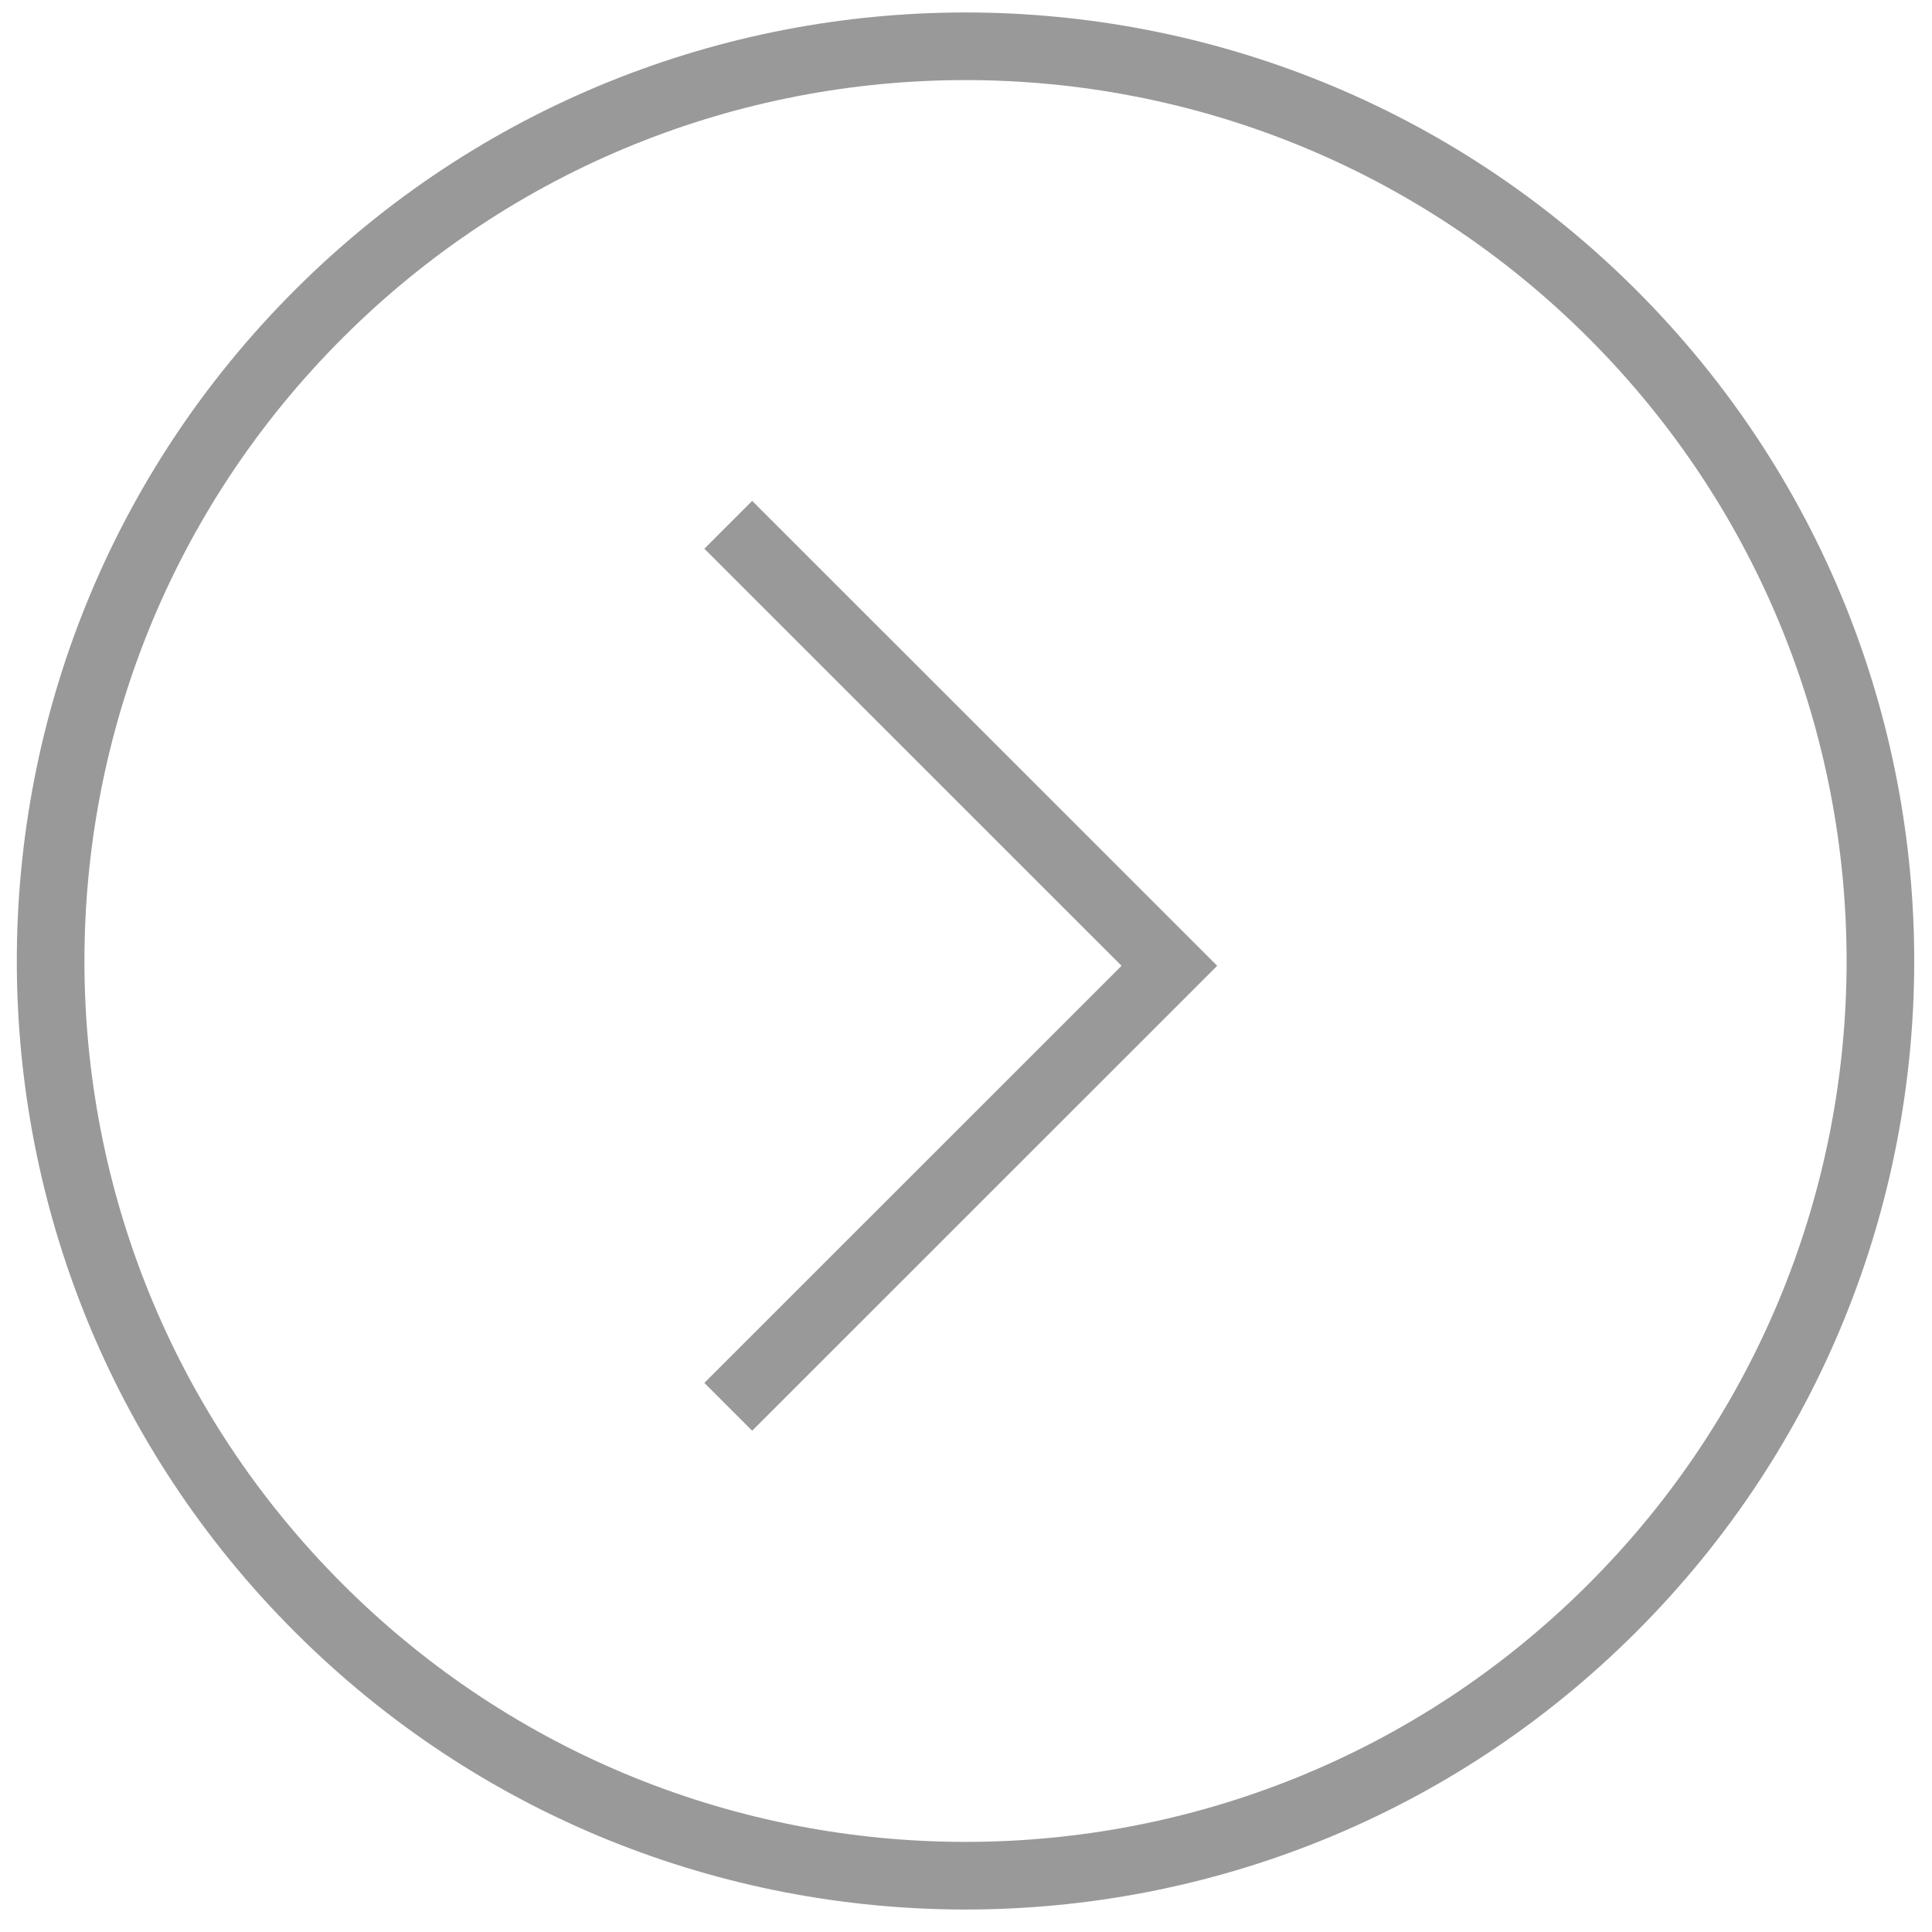 <?xml version="1.0" encoding="UTF-8"?>
<svg width="38px" height="38px" viewBox="0 0 38 38" version="1.1" xmlns="http://www.w3.org/2000/svg" xmlns:xlink="http://www.w3.org/1999/xlink">
    <!-- Generator: Sketch 59.1 (86144) - https://sketch.com -->
    <title>iconfinder_button_foward_1_195328</title>
    <desc>Created with Sketch.</desc>
    <g id="Page-1" stroke="none" stroke-width="1" fill="none" fill-rule="evenodd">
        <g id="iconfinder_button_foward_1_195328" stroke="#999999" stroke-width="1.33">
            <path d="M6.266,6.179 C-0.761,13.204 -0.761,24.599 6.266,31.624 C13.292,38.649 24.69,38.649 31.716,31.624 C38.742,24.6 38.742,13.204 31.716,6.179 C24.689,-0.846 13.292,-0.846 6.266,6.179 L6.266,6.179 Z" id="Path"></path>
            <polyline id="Path" points="14.324 10.322 23 18.996 14.324 27.67"></polyline>
        </g>
    </g>
</svg>